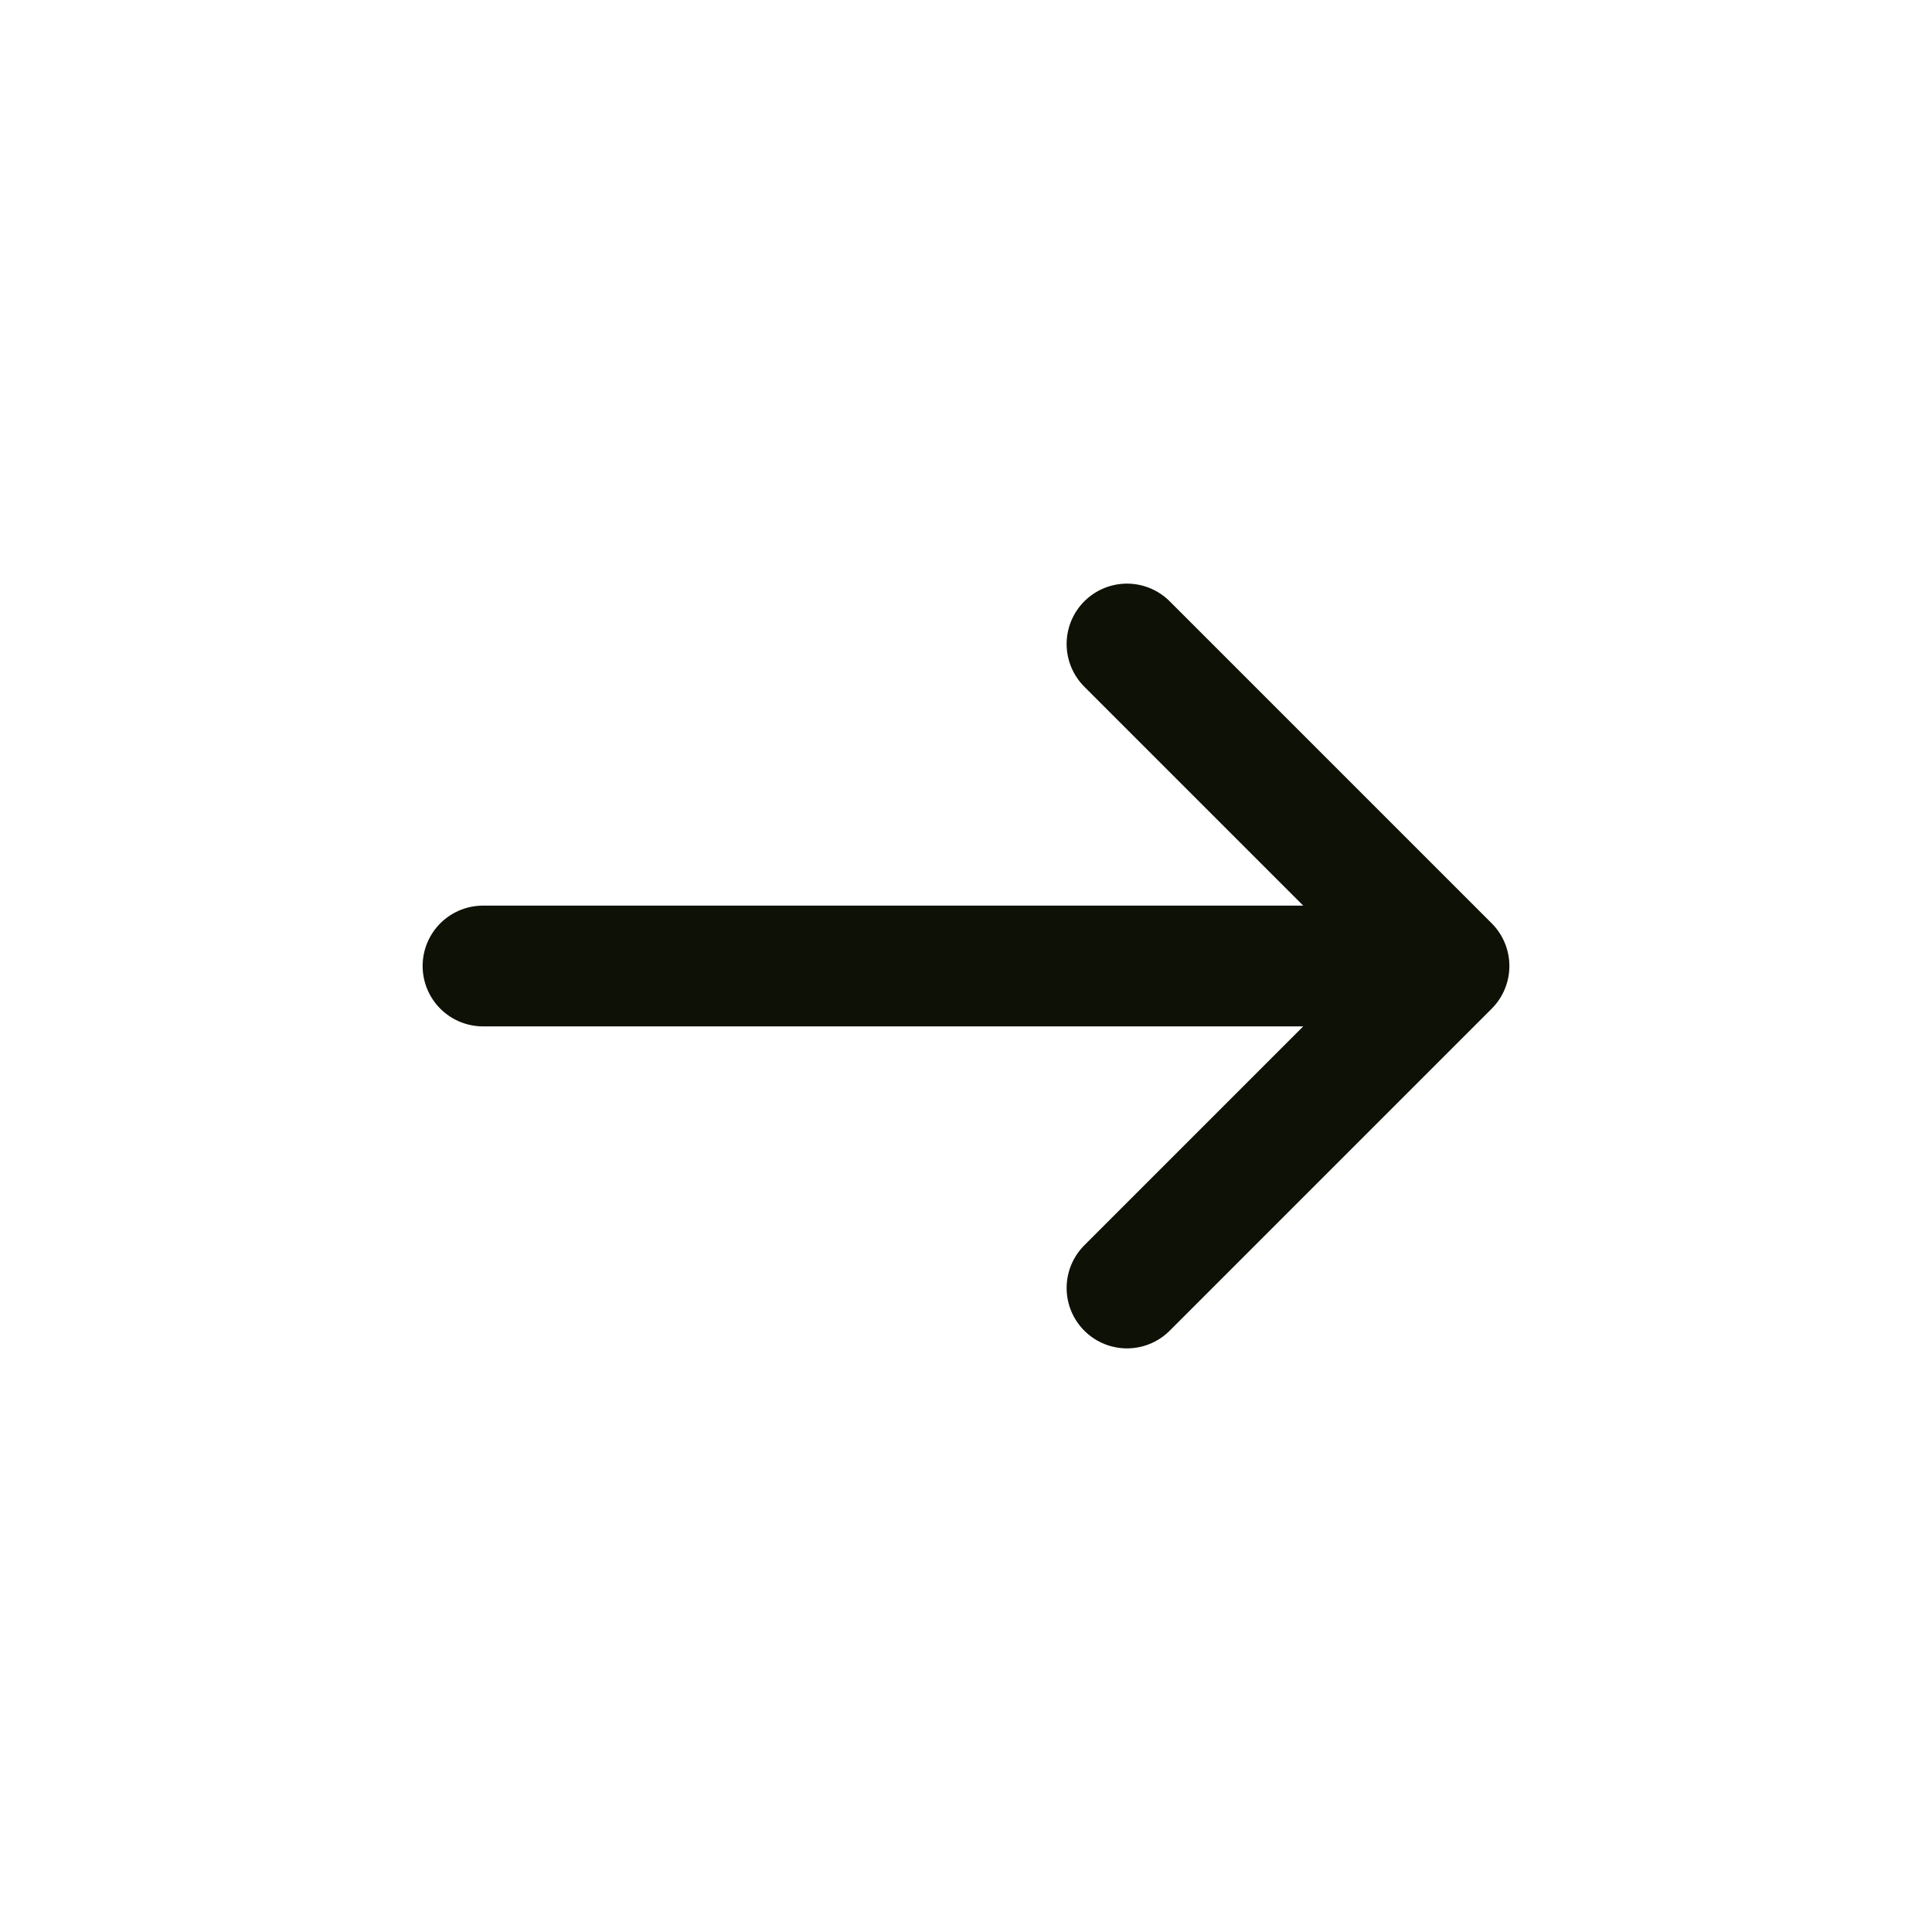 <svg width="24" height="24" viewBox="0 0 24 24" fill="none" xmlns="http://www.w3.org/2000/svg">
<path d="M14 8L18 12M18 12L14 16M18 12L6 12" stroke="#0E1105" stroke-width="1.5" stroke-linecap="round" stroke-linejoin="round"/>
</svg>
